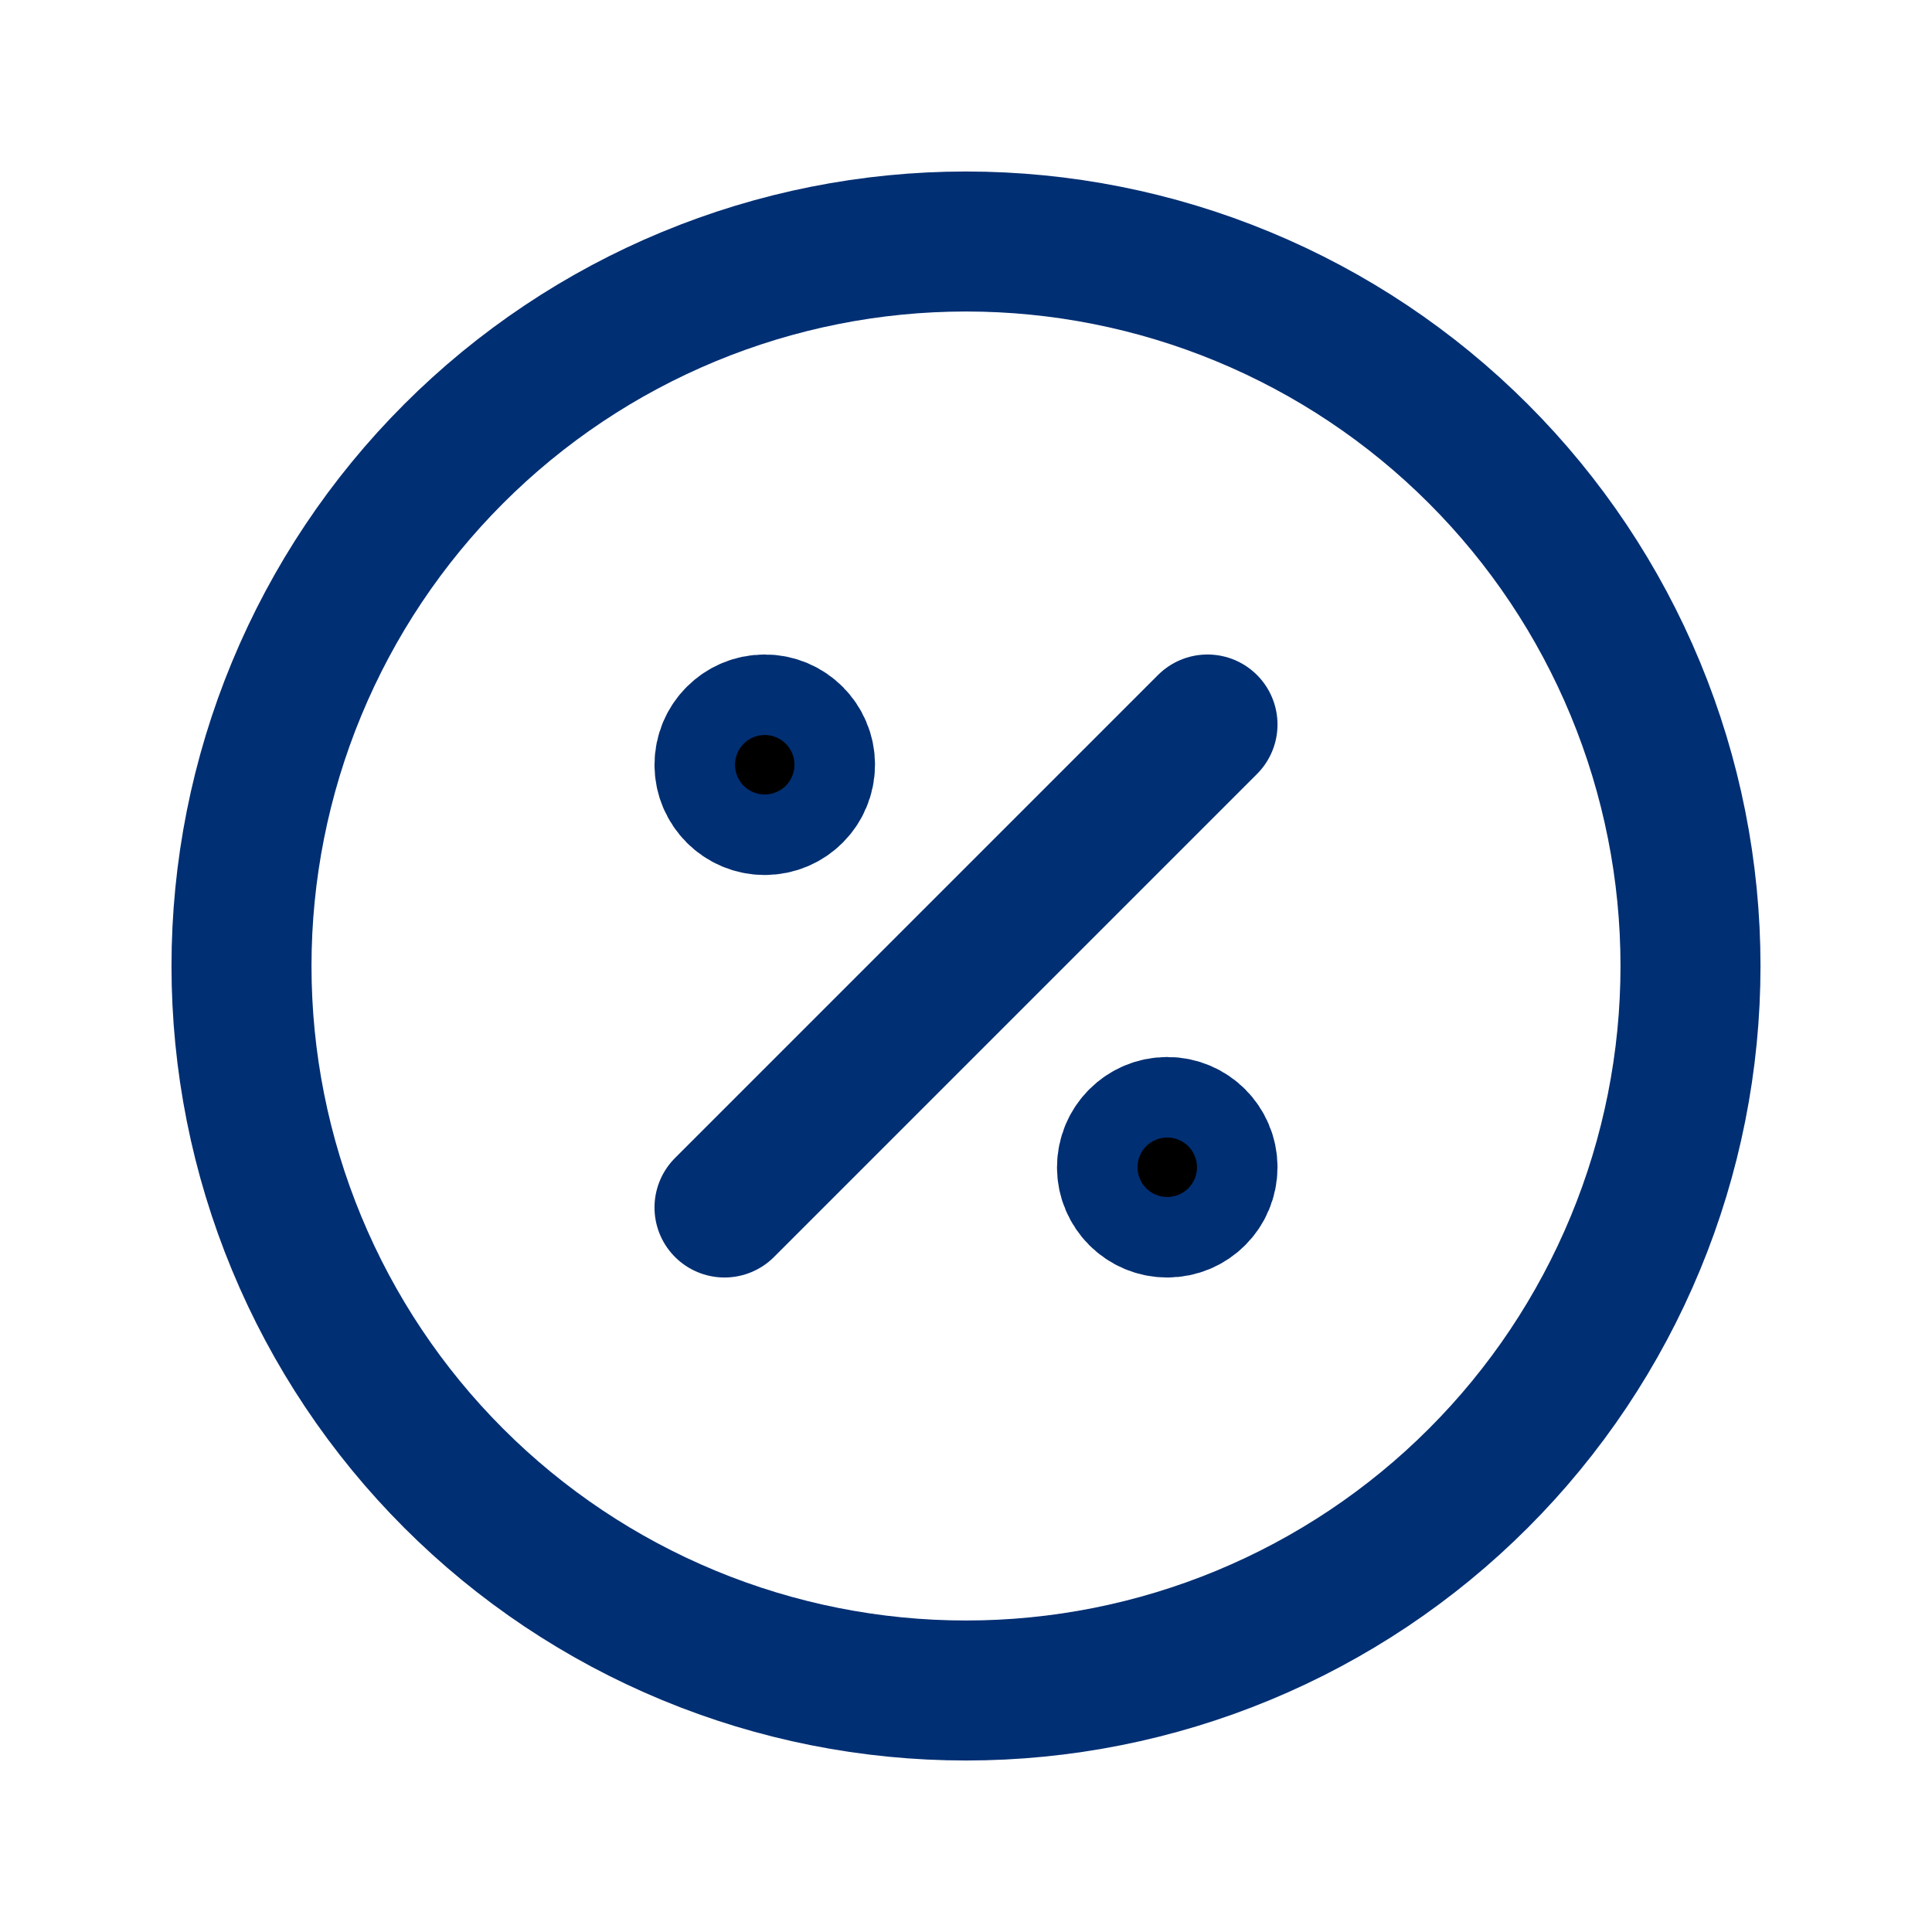 <svg width="69" height="69" viewBox="0 0 69 69" fill="none" xmlns="http://www.w3.org/2000/svg">
<path d="M25.875 43.125L43.125 25.875" stroke="#012F73" stroke-width="5" stroke-linecap="round" stroke-linejoin="round"/>
<path d="M27.312 28.75C28.106 28.75 28.75 28.106 28.75 27.312C28.75 26.519 28.106 25.875 27.312 25.875C26.519 25.875 25.875 26.519 25.875 27.312C25.875 28.106 26.519 28.75 27.312 28.75Z" fill="black" stroke="#012F73" stroke-width="5" stroke-linecap="round" stroke-linejoin="round"/>
<path d="M41.688 43.125C42.481 43.125 43.125 42.481 43.125 41.688C43.125 40.894 42.481 40.25 41.688 40.25C40.894 40.25 40.25 40.894 40.25 41.688C40.25 42.481 40.894 43.125 41.688 43.125Z" fill="black" stroke="#012F73" stroke-width="5" stroke-linecap="round" stroke-linejoin="round"/>
<path d="M8.625 34.5C8.625 37.898 9.294 41.263 10.595 44.402C11.895 47.541 13.801 50.394 16.204 52.796C18.606 55.199 21.459 57.105 24.598 58.405C27.737 59.706 31.102 60.375 34.5 60.375C37.898 60.375 41.263 59.706 44.402 58.405C47.541 57.105 50.394 55.199 52.796 52.796C55.199 50.394 57.105 47.541 58.405 44.402C59.706 41.263 60.375 37.898 60.375 34.5C60.375 31.102 59.706 27.737 58.405 24.598C57.105 21.459 55.199 18.606 52.796 16.204C50.394 13.801 47.541 11.895 44.402 10.595C41.263 9.294 37.898 8.625 34.5 8.625C31.102 8.625 27.737 9.294 24.598 10.595C21.459 11.895 18.606 13.801 16.204 16.204C13.801 18.606 11.895 21.459 10.595 24.598C9.294 27.737 8.625 31.102 8.625 34.5Z" stroke="#012F73" stroke-width="5" stroke-linecap="round" stroke-linejoin="round"/>
</svg>
